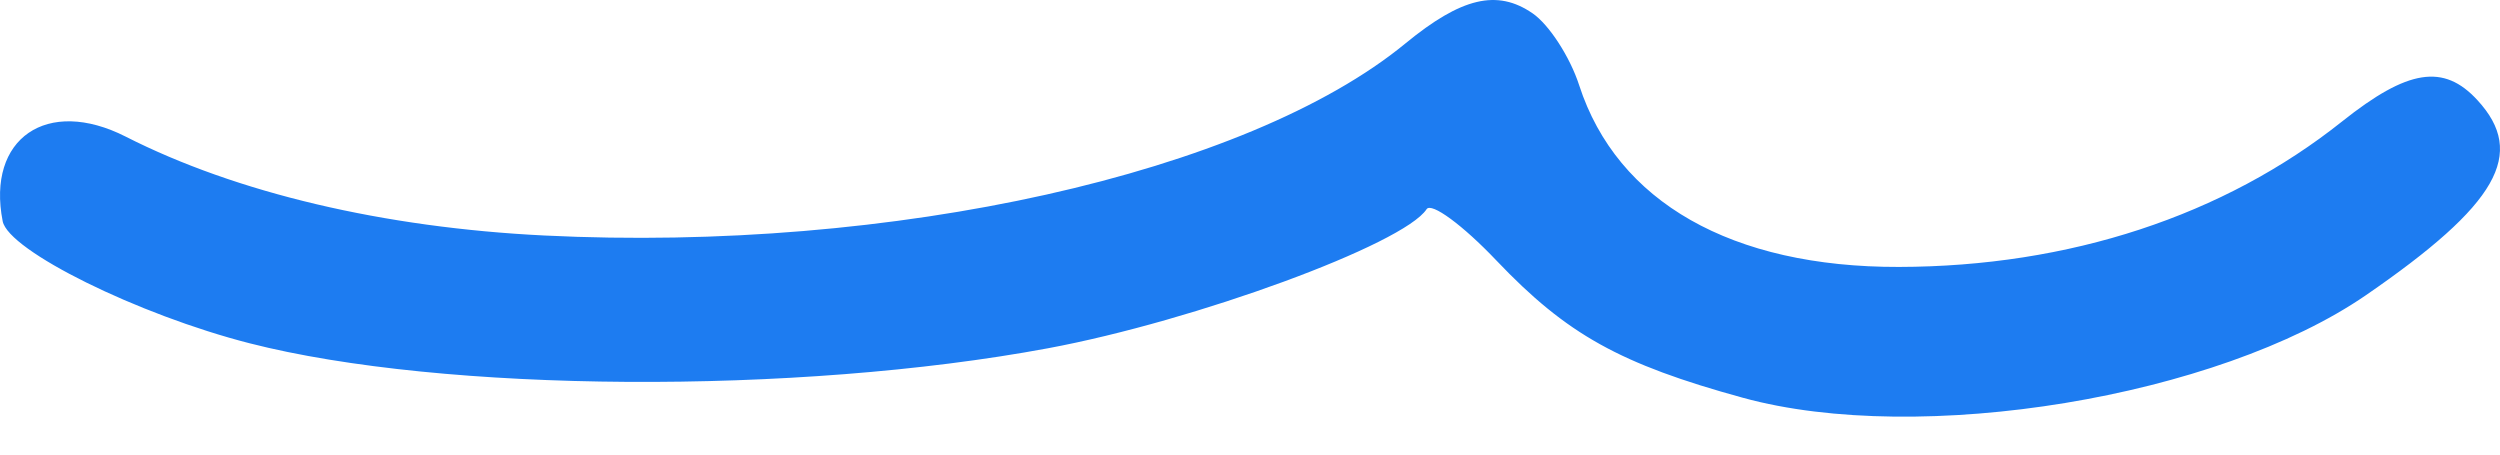 <?xml version="1.0" encoding="UTF-8"?> <svg xmlns="http://www.w3.org/2000/svg" width="44" height="8" viewBox="0 0 44 8" fill="none"> <path fill-rule="evenodd" clip-rule="evenodd" d="M26.974 0.235C27.264 0.434 27.633 1.004 27.794 1.502C28.462 3.557 30.481 4.705 33.421 4.698C36.417 4.692 39.136 3.799 41.223 2.136C42.378 1.217 43.009 1.117 43.602 1.762C44.471 2.705 43.96 3.599 41.641 5.195C39.028 6.993 33.788 7.856 30.676 7.001C28.512 6.407 27.576 5.886 26.337 4.585C25.744 3.961 25.191 3.555 25.108 3.682C24.703 4.3 21.033 5.648 18.442 6.13C14.024 6.952 7.797 6.913 4.394 6.042C2.428 5.539 0.148 4.412 0.047 3.893C-0.239 2.436 0.828 1.702 2.211 2.404C4.159 3.394 6.752 4.006 9.584 4.145C15.705 4.447 21.95 3.053 24.736 0.764C25.721 -0.045 26.351 -0.194 26.974 0.235Z" fill="#1D7CF1"></path> </svg> 